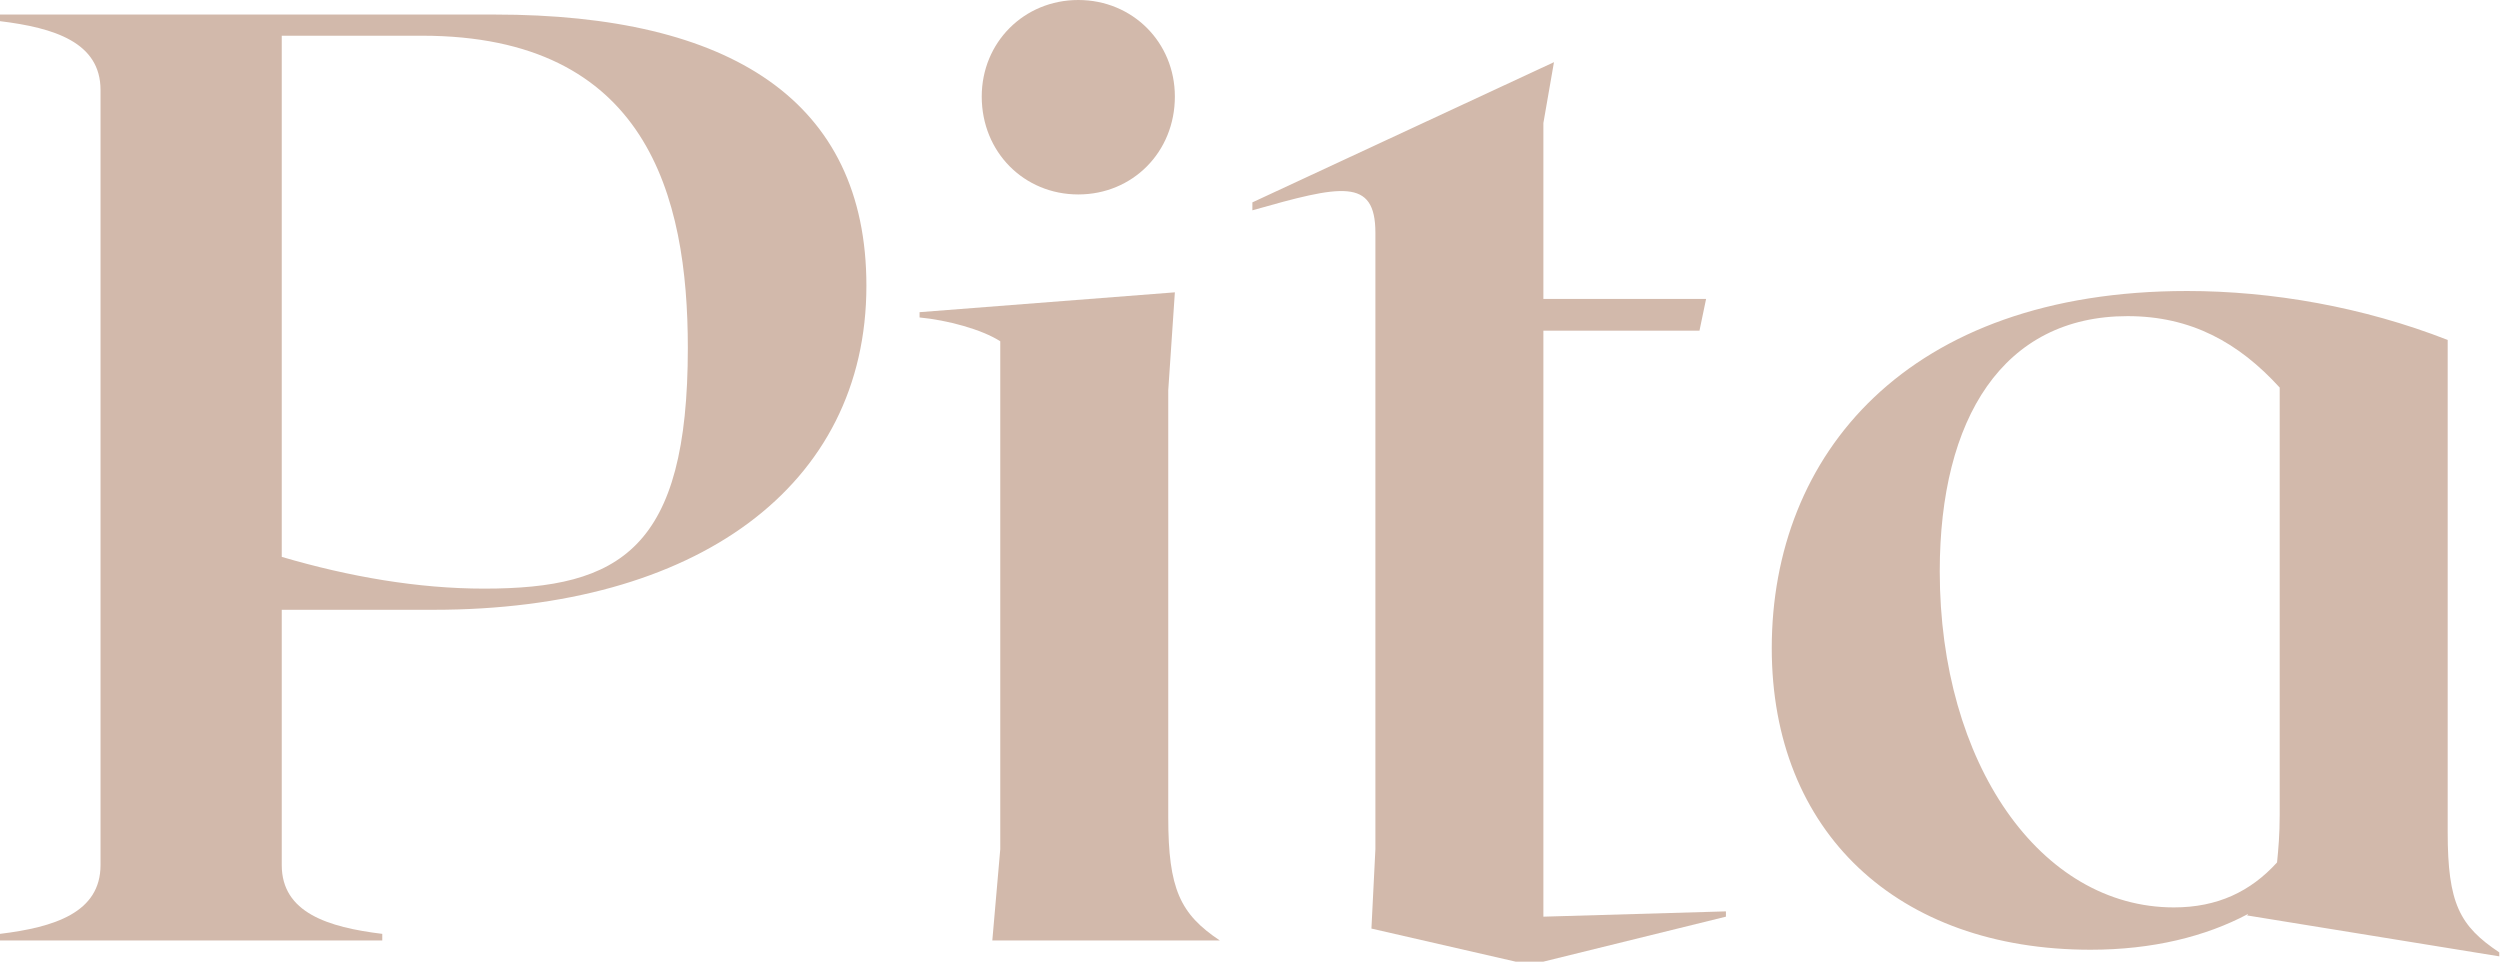 <?xml version="1.0" encoding="UTF-8"?> <svg xmlns="http://www.w3.org/2000/svg" width="189" height="73" viewBox="0 0 189 73" fill="none"><path d="M37.4 1.1C55.2 1.1 65.5 7.6 65.5 21.6C65.5 36.8 52.6 46.1 32.8 46.1H21.3V65.4C21.3 69 24.8 70.1 28.9 70.6V71.1H0V70.6C4.1 70.1 7.6 69 7.6 65.4V6.8C7.6 3.2 4.1 2.1 0 1.6V1.1H37.4ZM36.6 44.5C46.9 44.5 52 41.5 52 26.3C52 14.8 48.9 2.7 31.9 2.7H21.3V42.1C26.4 43.6 31.6 44.5 36.6 44.5Z" fill="#D2B9AB"></path><path d="M81.519 14.7C77.419 14.7 74.219 11.5 74.219 7.3C74.219 3.2 77.419 0 81.519 0C85.62 0 88.82 3.2 88.82 7.3C88.82 11.5 85.62 14.7 81.519 14.7ZM75.019 71.1L75.62 64.2V25.8C74.219 24.9 71.62 24.2 69.519 24V23.6L88.82 22.1L88.32 29.5V61.8C88.32 67.2 89.219 69.1 92.219 71.1H75.019Z" fill="#D2B9AB"></path><path d="M114.58 72.7L103.68 70.2L103.98 64.2V17.6C103.98 13.4 101.38 14 94.68 15.9V15.3L117.48 4.7L116.68 9.3V22.6H128.98L128.48 25H116.68V69.3L130.48 68.9V69.3L116.68 72.7H114.58Z" fill="#D2B9AB"></path><path d="M185.045 62.9C185.045 68.3 185.945 70 188.945 72V72.3L169.845 69.2C169.845 69.2 169.945 69.2 169.945 69.1C166.745 70.8 162.745 71.8 158.045 71.8C143.445 71.8 133.945 62.9 133.945 49C133.945 34.4 144.145 22 165.345 22C171.745 22 178.645 23.2 185.045 25.7V62.9ZM146.645 43.2C146.645 57.7 154.245 68.6 164.345 68.6C167.645 68.6 170.145 67.4 172.145 65.2C172.245 64.2 172.345 63.1 172.345 61.6V29.3C169.245 25.9 165.645 23.9 160.845 23.9C151.445 23.9 146.645 31.6 146.645 43.2Z" fill="#D2B9AB"></path></svg> 